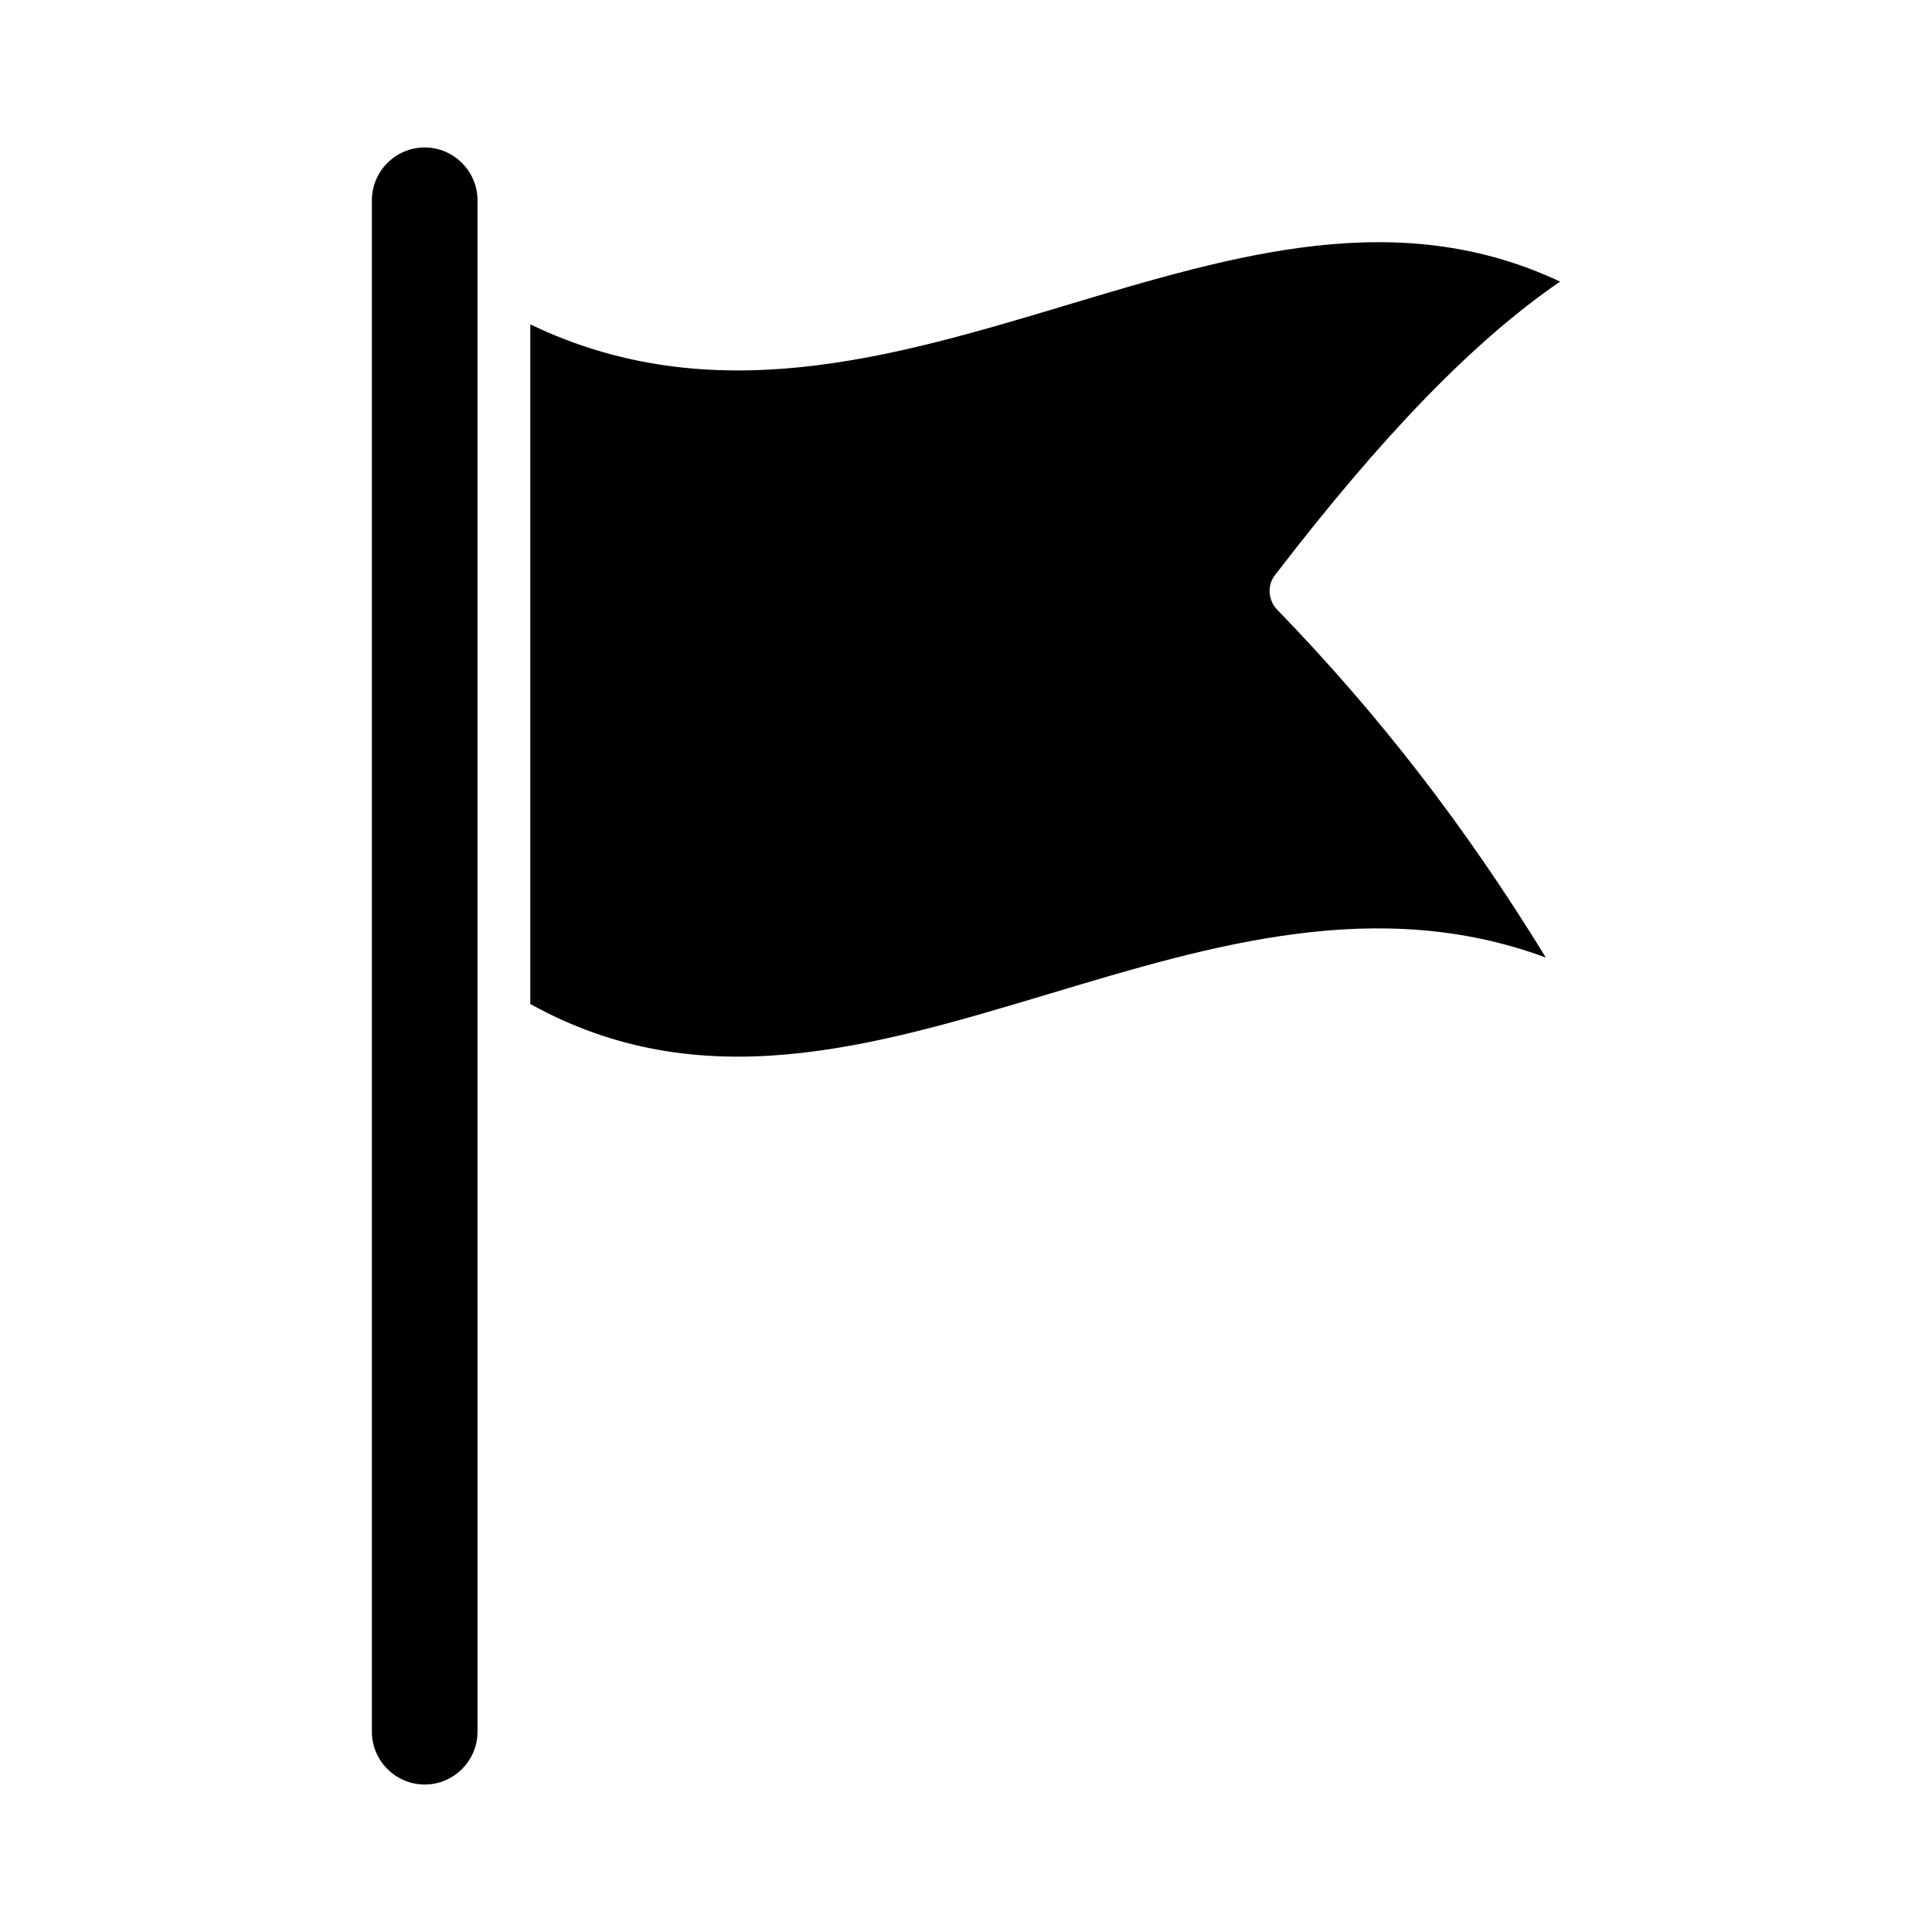 <?xml version="1.0" encoding="UTF-8"?>
<!-- Uploaded to: ICON Repo, www.svgrepo.com, Generator: ICON Repo Mixer Tools -->
<svg fill="#000000" width="800px" height="800px" version="1.1" viewBox="144 144 512 512" xmlns="http://www.w3.org/2000/svg">
 <g>
  <path d="m422.39 407.28c42.824-12.875 86.766-26.031 131.27-9.516-21.273-34.707-44.223-64.375-71.234-92.227-2.379-2.519-2.66-6.438-0.559-9.098 28.551-37.227 52.898-62.277 75.57-77.812-42.824-20.152-85.789-7.277-130.99 6.297-46.184 13.855-93.906 28.129-141.91 5.039v180.11c45.207 25.051 90.27 11.477 137.85-2.797z"/>
  <path d="m256.55 616.92c7.695 0 13.996-6.297 13.996-13.996l-0.004-188.93v-216.92c0-7.695-6.297-13.996-13.996-13.996-7.695 0-13.996 6.297-13.996 13.996v405.85c0.004 7.695 6.301 13.996 14 13.996z"/>
 </g>
</svg>